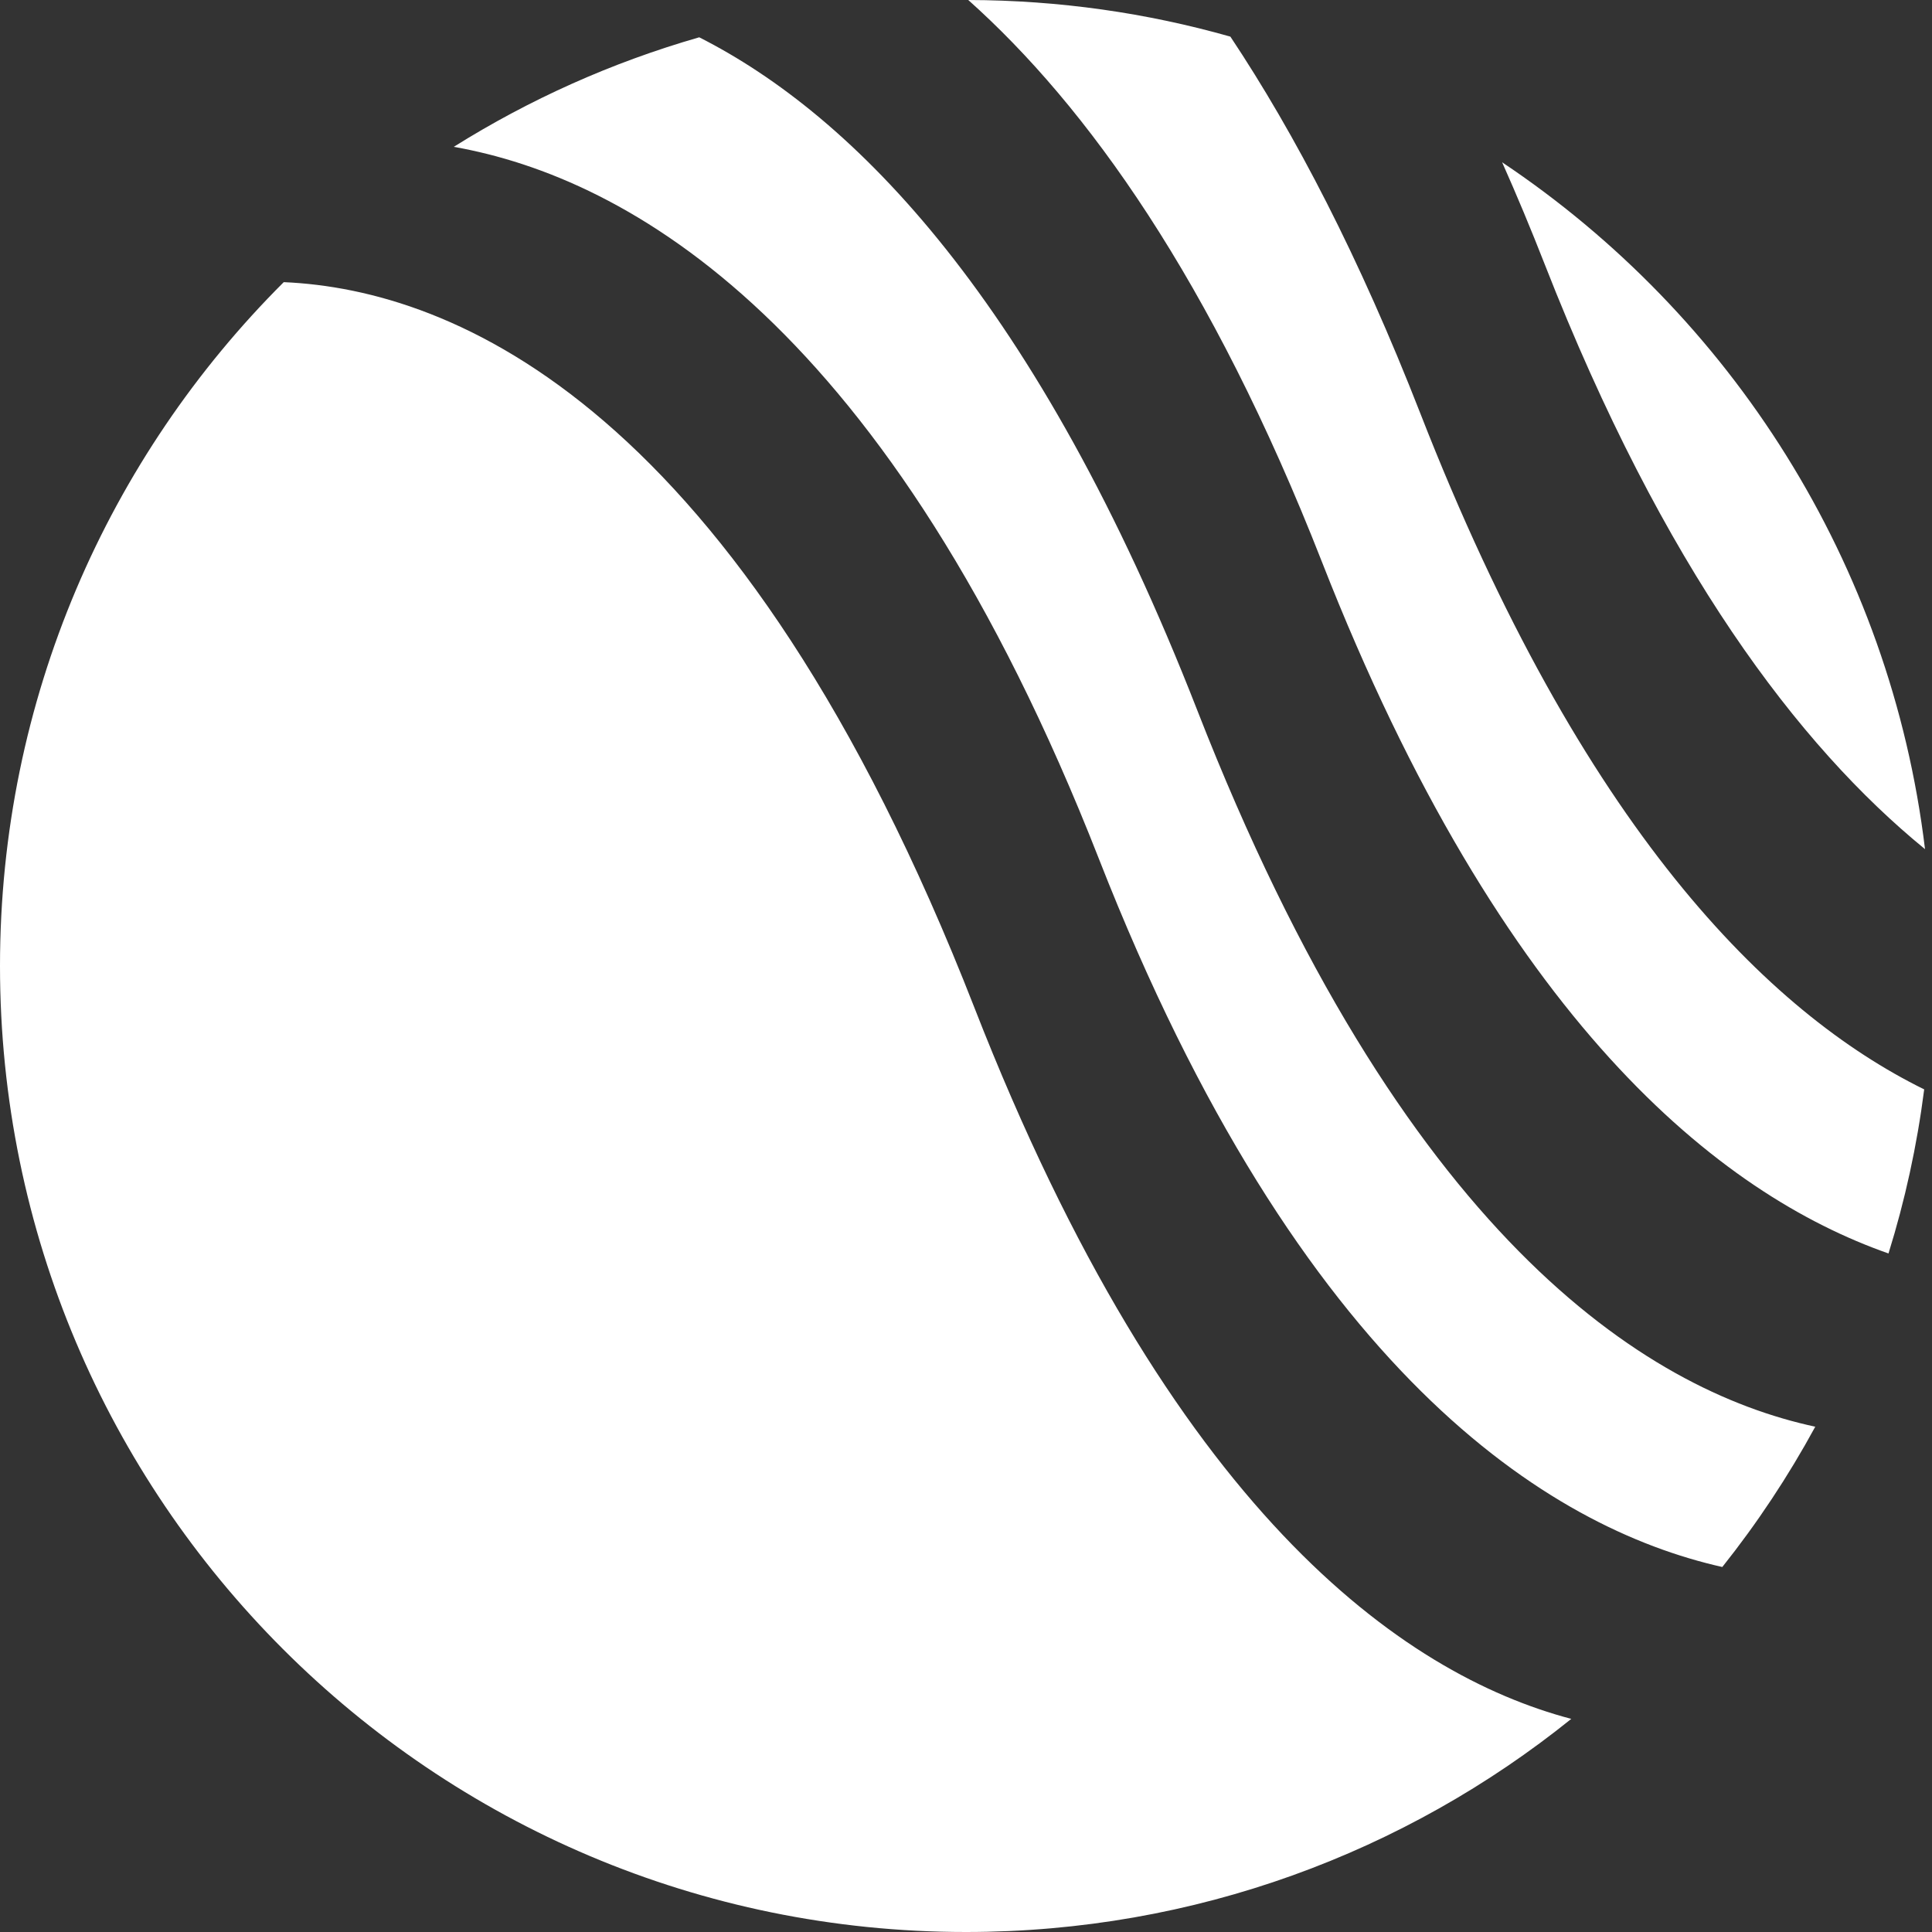 <svg width="52" height="52" viewBox="0 0 52 52" fill="none" xmlns="http://www.w3.org/2000/svg">
<rect x="0" y="0" width="52" height="52" fill="#333333" stroke="none"/>
<path fill-rule="evenodd" clip-rule="evenodd" d="M12.213 3.952C14.245 2.679 16.464 1.68 18.82 1.004C22.976 3.11 27.915 8.075 32.227 19.123C37.726 33.214 44.244 37.409 48.858 38.4C48.133 39.733 47.295 40.997 46.356 42.176C41.675 41.123 34.995 36.953 29.58 23.123C23.933 8.701 16.911 4.784 12.213 3.952ZM7.637 7.594C2.919 12.3 0 18.809 0 26C0 40.359 11.641 52 26 52C32.168 52 37.834 49.852 42.291 46.264C37.721 45.055 31.504 40.646 26.227 27.123C19.893 10.895 12.208 7.793 7.637 7.594ZM51.79 29.321C51.596 30.838 51.272 32.314 50.829 33.737C46.294 32.148 40.43 27.51 35.58 15.123C32.608 7.533 29.255 2.853 26.061 6.86646e-05C28.507 0.006 30.873 0.349 33.116 0.986C34.859 3.604 36.588 6.925 38.227 11.123C42.593 22.311 47.602 27.261 51.79 29.321ZM51.812 22.855C50.883 15.149 46.583 8.481 40.43 4.368C40.819 5.241 41.203 6.159 41.58 7.123C44.774 15.28 48.408 20.076 51.812 22.855Z" fill="white"/>
</svg>
